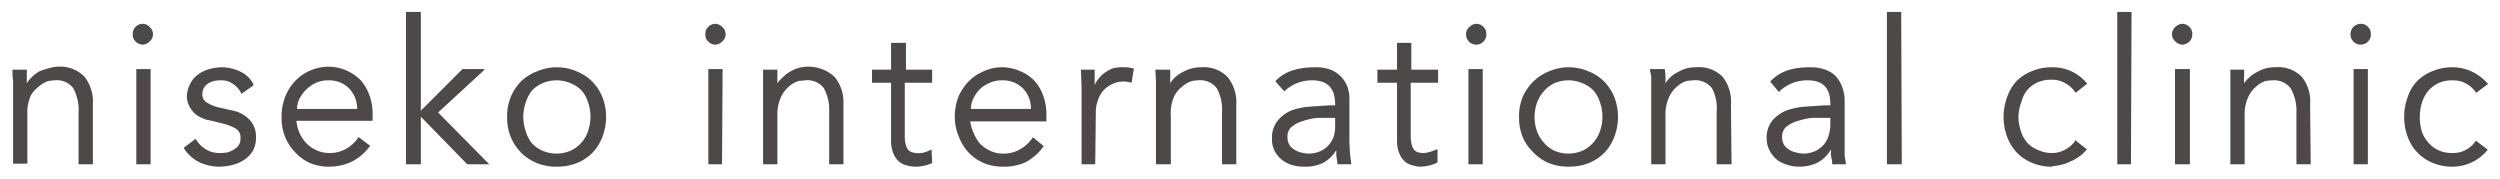<svg xmlns="http://www.w3.org/2000/svg" viewBox="0 0 420 30"><defs><style>.cls-1{fill:#4c4948}</style></defs><path class="cls-1" d="M15.6 27.6h-2.4v-8.8a7.5 7.5 0 00-.9-4 3.5 3.5 0 00-3.2-1.3 6.2 6.2 0 00-.9.1 3.8 3.8 0 00-1.5.8A5.3 5.3 0 005.2 16a7 7 0 00-.6 3.3v8.2H2.2V15.2v-1.6l-.1-.9v-1h2.4V14a4.7 4.7 0 01.8-1 6 6 0 011.3-1 7.4 7.4 0 011.5-.5 6 6 0 011.6-.3 5.7 5.7 0 014.5 1.7 6.8 6.8 0 011.4 4.6zM25.3 27.6h-2.4v-16h2.4zM24 7.5a1.8 1.8 0 01-1.2-.5 1.6 1.6 0 01-.5-1.3 1.6 1.6 0 01.5-1.2A1.7 1.7 0 0124 4a1.6 1.6 0 011.1.5 1.6 1.6 0 01.6 1.2 1.6 1.6 0 01-.6 1.3 1.7 1.7 0 01-1.1.5zM36.9 28a8 8 0 01-3.3-.7 6.3 6.3 0 01-2.7-2.4v-.1l2-1.5v.1a5.2 5.2 0 001.7 1.7 4.2 4.2 0 002.3.6 6.2 6.2 0 001.3-.1 3.8 3.8 0 001.1-.5 2.4 2.4 0 00.8-.7 2 2 0 00.3-1.2 1.7 1.7 0 00-.8-1.6 8 8 0 00-2-.8l-2-.5-1-.2-.2-.1a5.2 5.2 0 01-1.4-.7 4.3 4.3 0 01-1.1-1.3 3.6 3.6 0 01-.5-2A4.8 4.8 0 0132 14a4.2 4.2 0 011.3-1.5 5.5 5.5 0 011.9-.9 8.2 8.2 0 012.1-.3 7.2 7.2 0 013 .7 4.6 4.6 0 012.3 2.2l-.1.2-2 1.4v-.2A4.2 4.2 0 0039 14a3.3 3.3 0 00-2-.5 4.3 4.3 0 00-1 .1 3.7 3.7 0 00-1 .4 2.2 2.2 0 00-.7.7 2 2 0 00-.3 1 1.6 1.6 0 00.7 1.5 6.8 6.8 0 002.3.9l2.2.5a5.3 5.3 0 012.8 1.6 4 4 0 011 2.8 4.5 4.5 0 01-.5 2.3 4.6 4.6 0 01-1.4 1.5 6.3 6.3 0 01-2 .9 9.8 9.8 0 01-2.2.3zM55.4 28a8.2 8.2 0 01-3.3-.6 7.8 7.8 0 01-2.5-1.8 8.2 8.2 0 01-1.7-2.6 8.5 8.5 0 01-.6-3.3 9 9 0 01.6-3.4 8.2 8.2 0 011.6-2.6 7.8 7.8 0 012.5-1.8 7.6 7.6 0 018.7 1.7 8.1 8.1 0 011.4 2.5 9 9 0 01.5 3.1v1.1H49.8a6.7 6.7 0 00.5 2 6.3 6.3 0 001.2 1.8 5.7 5.7 0 001.8 1.2 5 5 0 002 .4 5.3 5.3 0 003-.8 5.9 5.9 0 001.9-1.8V23l2 1.5-.1.1a8.4 8.4 0 01-3.1 2.6 8.7 8.7 0 01-3.6.8zm-5.5-9.7H60a5 5 0 00-1.3-3.4 4.7 4.7 0 00-3.6-1.4 4.9 4.9 0 00-2 .4 5.6 5.6 0 00-1.6 1.1 5.8 5.8 0 00-1.2 1.6 4.3 4.3 0 00-.4 1.7zM82.2 27.6h-3.7l-7.8-8v8h-2.5V2h2.5v16.6l7-7h3.7l-.2.3-7.6 7zM93.5 28a8.7 8.7 0 01-3.3-.6 8.2 8.2 0 01-2.7-1.8 8.3 8.3 0 01-1.7-2.6 8.6 8.6 0 01-.6-3.3 8.7 8.7 0 01.6-3.4 8.4 8.4 0 011.7-2.6 8 8 0 012.7-1.7 8.3 8.3 0 013.3-.7 8.4 8.4 0 013.4.7 8 8 0 012.6 1.7 8.3 8.3 0 011.7 2.6 9.3 9.3 0 010 6.7 8 8 0 01-1.7 2.7 8 8 0 01-2.6 1.7 9 9 0 01-3.4.6zm0-14.5a5.7 5.7 0 00-2.4.5 5 5 0 00-1.8 1.3 6.4 6.4 0 00-1 2 7.4 7.4 0 000 4.7 6.3 6.3 0 001 2 5.2 5.2 0 001.8 1.3 5.8 5.8 0 002.4.5 6 6 0 002.4-.5 5.5 5.5 0 002.9-3.3 7.4 7.4 0 000-4.8 5.6 5.6 0 00-1.1-2 5.3 5.3 0 00-1.8-1.2 5.8 5.8 0 00-2.4-.5zM121.3 27.6H119v-16h2.4zm-1.2-20.1A1.7 1.7 0 01119 7a1.6 1.6 0 01-.5-1.3 1.6 1.6 0 01.5-1.2 1.7 1.7 0 011.2-.5 1.7 1.7 0 011.1.5 1.6 1.6 0 01.6 1.2 1.6 1.6 0 01-.6 1.3 1.7 1.7 0 01-1.1.5zM141.7 27.6h-2.4v-8.8a7.5 7.5 0 00-.9-4 3.5 3.5 0 00-3.2-1.3l-1 .1a4 4 0 00-1.5.8 5.3 5.3 0 00-1.4 1.7 7 7 0 00-.7 3.3v8.2h-2.4V15.2v-1.6-1.9h2.4V14a4.8 4.8 0 01.9-1 5.2 5.2 0 011.3-1 6.2 6.2 0 011.4-.6 6.5 6.5 0 016 1.5 6.7 6.7 0 011.5 4.6zM153.7 28a5.1 5.1 0 01-1.3-.2 3.1 3.1 0 01-1.3-.6 3.5 3.5 0 01-1-1.4 5.3 5.3 0 01-.4-2.1v-9.8h-3.2v-2.2h3.2V7.2h2.5v4.5h4.4v2.2H152V23a5 5 0 00.2 1.4 2.1 2.1 0 00.4.8 1.6 1.6 0 00.7.4 3.7 3.7 0 002 0 6 6 0 001-.4l.2-.1.1 2.3a7 7 0 01-3 .6zM168.5 28a8.2 8.2 0 01-3.2-.6 7.6 7.6 0 01-2.6-1.8 8.2 8.2 0 01-1.6-2.6 8.8 8.8 0 01-.7-3.3 9.4 9.4 0 01.6-3.4 8.9 8.9 0 011.7-2.6 7.8 7.8 0 012.5-1.7 7.3 7.3 0 013.1-.7 7.6 7.6 0 013.2.7 7 7 0 012.4 1.7 7.4 7.4 0 011.4 2.5 9 9 0 01.5 3v1.2H163a6.8 6.8 0 00.6 2 6 6 0 001.1 1.8 5.9 5.9 0 001.8 1.2 5 5 0 002 .4 5.3 5.3 0 003-.8 6.1 6.1 0 002-1.9h.1l1.8 1.5h-.1a8.6 8.6 0 01-3.1 2.7 8.8 8.8 0 01-3.7.7zm-5.4-9.7h10.1a4.9 4.9 0 00-1.3-3.4 4.7 4.7 0 00-3.6-1.4 4.8 4.8 0 00-2 .4 5.3 5.3 0 00-1.7 1.1 5.6 5.6 0 00-1.1 1.6 4.2 4.2 0 00-.4 1.7zM184 27.6h-2.3v-11-2l-.1-2.8v-.1h2.3v2.6a4 4 0 01.6-1 4.8 4.8 0 011-1 5.5 5.5 0 011.4-.8 6 6 0 011.9-.2 5.8 5.8 0 011.6.2h.1l-.4 2.4h-.1a3.3 3.3 0 00-1.2-.2 4.2 4.2 0 00-2.1.5 4.5 4.5 0 00-1.5 1.2 5.2 5.2 0 00-.8 1.6 5.6 5.6 0 00-.3 1.6zM207.7 27.6h-2.4v-8.8a7.3 7.3 0 00-.9-4 3.5 3.5 0 00-3.2-1.3 6 6 0 00-.9.1 4 4 0 00-1.5.8 5 5 0 00-1.5 1.7 6.8 6.8 0 00-.6 3.3v8.2h-2.5V15.2v-1.6l-.1-1.8v-.1h2.5V14a4.6 4.6 0 01.8-1 6 6 0 011.3-.9 6.7 6.7 0 011.5-.6 5.5 5.5 0 011.6-.2 5.6 5.6 0 014.4 1.6 6.7 6.7 0 011.5 4.6zM219 28a6.7 6.7 0 01-2-.3 5 5 0 01-1.7-.9 5 5 0 01-1.2-1.5 4.3 4.3 0 01-.4-2 4.5 4.5 0 011-3.1 6.1 6.1 0 012.4-1.7 12 12 0 013.2-.6l3-.2h1v-.2c0-2.7-1.3-4-3.8-4a6.7 6.7 0 00-4.7 1.8v.1l-1.5-1.7v-.1c1.5-1.6 3.7-2.3 6.7-2.3a6.7 6.7 0 012.2.3 4.7 4.7 0 011.8 1 5 5 0 011.3 1.8 6.1 6.1 0 01.4 2.5v7l.1 1.9.2 1.6v.2h-2.3v-.2l-.2-1.2V26v-.8a5.8 5.8 0 01-2.1 2.1 6.8 6.8 0 01-3.3.7zm4.3-8.2h-2a11.2 11.2 0 00-2.3.5 5.3 5.3 0 00-2 1 2.1 2.1 0 00-.7 1.7 2.5 2.5 0 00.3 1.3 2.4 2.4 0 00.8.8 3.5 3.5 0 001.1.5 5.9 5.9 0 001.3.2 4.6 4.6 0 002-.4 4.3 4.3 0 001.4-1 4.2 4.2 0 00.9-1.6 6.4 6.4 0 00.2-2v-1zM238.7 28a4.8 4.8 0 01-1.3-.2 3 3 0 01-1.3-.6 3.5 3.5 0 01-1-1.4 5.3 5.3 0 01-.4-2.1v-9.8h-3.3v-2.2h3.3V7.2h2.4v4.5h4.5v2.2H237V23a4.9 4.9 0 00.2 1.4 2.2 2.2 0 00.4.8 1.5 1.5 0 00.7.4 2.9 2.9 0 00.8.1 4 4 0 001.2-.2 5.7 5.7 0 001-.4h.2v2.2a7 7 0 01-2.9.7zM249.1 27.6h-2.4v-16h2.4zM248 7.5a1.7 1.7 0 01-1.2-.5 1.7 1.7 0 01-.5-1.3 1.6 1.6 0 01.6-1.2 1.7 1.7 0 011.1-.5 1.6 1.6 0 011.2.5 1.6 1.6 0 01.5 1.2 1.6 1.6 0 01-.5 1.3 1.6 1.6 0 01-1.2.5zM263.5 28a8.8 8.8 0 01-3.3-.6 7.9 7.9 0 01-2.6-1.8 7.8 7.8 0 01-1.8-2.6 8.7 8.7 0 01-.6-3.3 8.8 8.8 0 01.6-3.4 8.2 8.2 0 011.8-2.6 7.8 7.8 0 012.6-1.7 8.3 8.3 0 013.3-.7 8.4 8.4 0 013.4.7 7.5 7.5 0 012.6 1.7 8.2 8.2 0 011.7 2.6 9.3 9.3 0 010 6.7 7.8 7.8 0 01-1.7 2.7 7.7 7.7 0 01-2.6 1.7 9 9 0 01-3.4.6zm0-14.5a5.7 5.7 0 00-2.4.5 5 5 0 00-1.7 1.3 5.8 5.8 0 00-1.2 2 7.2 7.2 0 000 4.7 5.8 5.8 0 001.2 2 5.2 5.2 0 001.7 1.3 5.8 5.8 0 002.4.5 6 6 0 002.4-.5 5.6 5.6 0 002.9-3.3 6.5 6.5 0 00.4-2.4 6.6 6.6 0 00-.4-2.4 5.5 5.5 0 00-1.1-2 5.3 5.3 0 00-1.8-1.2 5.8 5.8 0 00-2.4-.5zM290.9 27.6h-2.5v-8.8a7.2 7.2 0 00-.8-4 3.5 3.5 0 00-3.2-1.3 9 9 0 00-1 .1 4 4 0 00-1.5.8 5.4 5.4 0 00-1.4 1.7 7.1 7.1 0 00-.7 3.3v8.2h-2.4V15.2v-1.6-.8l-.2-1v-.2h2.5v.1a10.4 10.4 0 01.1 1.3v1a5 5 0 01.8-1 5.6 5.6 0 011.3-.9 6.5 6.5 0 011.4-.6 6 6 0 011.6-.2 5.6 5.6 0 014.5 1.6 6.7 6.7 0 011.4 4.6zM302.3 28a6.7 6.7 0 01-2-.3 5.2 5.2 0 01-1.8-.9 4.6 4.6 0 01-1.2-1.5 4.4 4.4 0 01-.5-2 4.5 4.5 0 011-3.1 6.1 6.1 0 012.5-1.7 12 12 0 013.2-.6l3-.2h1v-.2c0-2.7-1.2-4-3.8-4a6.7 6.7 0 00-4.7 1.8v.1h-.2l-1.4-1.7.1-.1c1.5-1.6 3.6-2.3 6.6-2.3a6.9 6.9 0 012.2.3 4.8 4.8 0 011.9 1 5.1 5.1 0 011.2 1.8 6.5 6.5 0 01.5 2.5V26.1l.2 1.3v.2h-2.3v-.2-.3l-.2-1v-1a5.8 5.8 0 01-2.2 2.2 7 7 0 01-3.1.7zm4.2-8.2h-2a11.4 11.4 0 00-2.4.5 5.2 5.2 0 00-2 1 2.1 2.1 0 00-.7 1.7 2.6 2.6 0 00.3 1.3 2.6 2.6 0 00.8.8 3.5 3.5 0 001.2.5 5.5 5.5 0 001.2.2 4.7 4.7 0 002-.4 4.3 4.3 0 001.4-1 4.2 4.2 0 00.9-1.6 6.2 6.2 0 00.3-2v-1zM319.5 27.6H317V2h2.4zM344.8 28a8.4 8.4 0 01-3.3-.6 7.4 7.4 0 01-2.7-1.8 7.9 7.9 0 01-1.6-2.6 10 10 0 01-.6-3.4 9.8 9.8 0 01.6-3.3 7.6 7.6 0 011.6-2.7 7.5 7.5 0 012.7-1.7 8.3 8.3 0 013.1-.6h.3a7.4 7.4 0 015.7 2.7v.1l-1.9 1.5A4.5 4.5 0 00347 14a4.2 4.2 0 00-2.2-.6h-.2a5.5 5.5 0 00-2.2.4 5.2 5.2 0 00-1.8 1.3 5.3 5.3 0 00-1 2 7.6 7.6 0 00-.5 2.4 7.4 7.4 0 00.4 2.5 5.2 5.2 0 001.1 2 5 5 0 001.8 1.2 5.3 5.3 0 002.2.5h.2a4.3 4.3 0 002.2-.6 4.4 4.4 0 001.6-1.4v-.2l.1.1 1.9 1.5a7.3 7.3 0 01-2.7 2 7.9 7.9 0 01-3 .8zM358 27.6h-2.3V2h2.4zM367.9 27.6h-2.5v-16h2.5zm-1.3-20.1a1.7 1.7 0 01-1.1-.5 1.6 1.6 0 01-.6-1.3 1.6 1.6 0 01.6-1.2 1.7 1.7 0 011.1-.5 1.7 1.7 0 011.2.5 1.6 1.6 0 01.5 1.2 1.6 1.6 0 01-.5 1.3 1.8 1.8 0 01-1.2.5zM388.2 27.6h-2.4v-8.8a7.4 7.4 0 00-1-4 3.5 3.5 0 00-3.1-1.3 6.9 6.9 0 00-1 .1 3.7 3.7 0 00-1.5.8 5.2 5.2 0 00-1.4 1.7 6.8 6.8 0 00-.7 3.3v8.2h-2.4V15.2v-1.8V11.7h2.3a9.6 9.6 0 010 1.3v1a4.5 4.5 0 01.9-1 5 5 0 011.3-.9 6.7 6.7 0 011.4-.6 5.8 5.8 0 011.6-.2 5.6 5.6 0 014.5 1.6 6.6 6.6 0 011.4 4.6zM397.8 27.6h-2.4v-16h2.4zm-1.2-20.1a1.7 1.7 0 01-1.2-.5 1.6 1.6 0 01-.5-1.3 1.6 1.6 0 01.5-1.2 1.7 1.7 0 011.2-.5 1.6 1.6 0 011.2.5 1.6 1.6 0 01.5 1.2 1.6 1.6 0 01-.5 1.3 1.7 1.7 0 01-1.2.5zM412.1 28a8.4 8.4 0 01-3.3-.6 7.4 7.4 0 01-2.7-1.8 7.2 7.2 0 01-1.6-2.6 9.4 9.4 0 01-.6-3.4 9.3 9.3 0 01.6-3.3 7 7 0 011.6-2.7 7.7 7.7 0 012.7-1.7 8.2 8.2 0 013.1-.6h.3a7.6 7.6 0 013 .7 8 8 0 012.7 2l.1.1-2 1.5a4.5 4.5 0 00-1.6-1.5 4.2 4.2 0 00-2.2-.6h-.2a5.5 5.5 0 00-2.2.4 5.3 5.3 0 00-1.8 1.3 5.8 5.8 0 00-1.1 2 8.6 8.6 0 000 5A5.6 5.6 0 00408 24a5 5 0 001.8 1.3 5.3 5.3 0 002.2.4h.1a4.3 4.3 0 002.3-.6 4.5 4.5 0 001.5-1.4v-.1l2 1.5v.1a7.6 7.6 0 01-5.7 2.8z"/></svg>